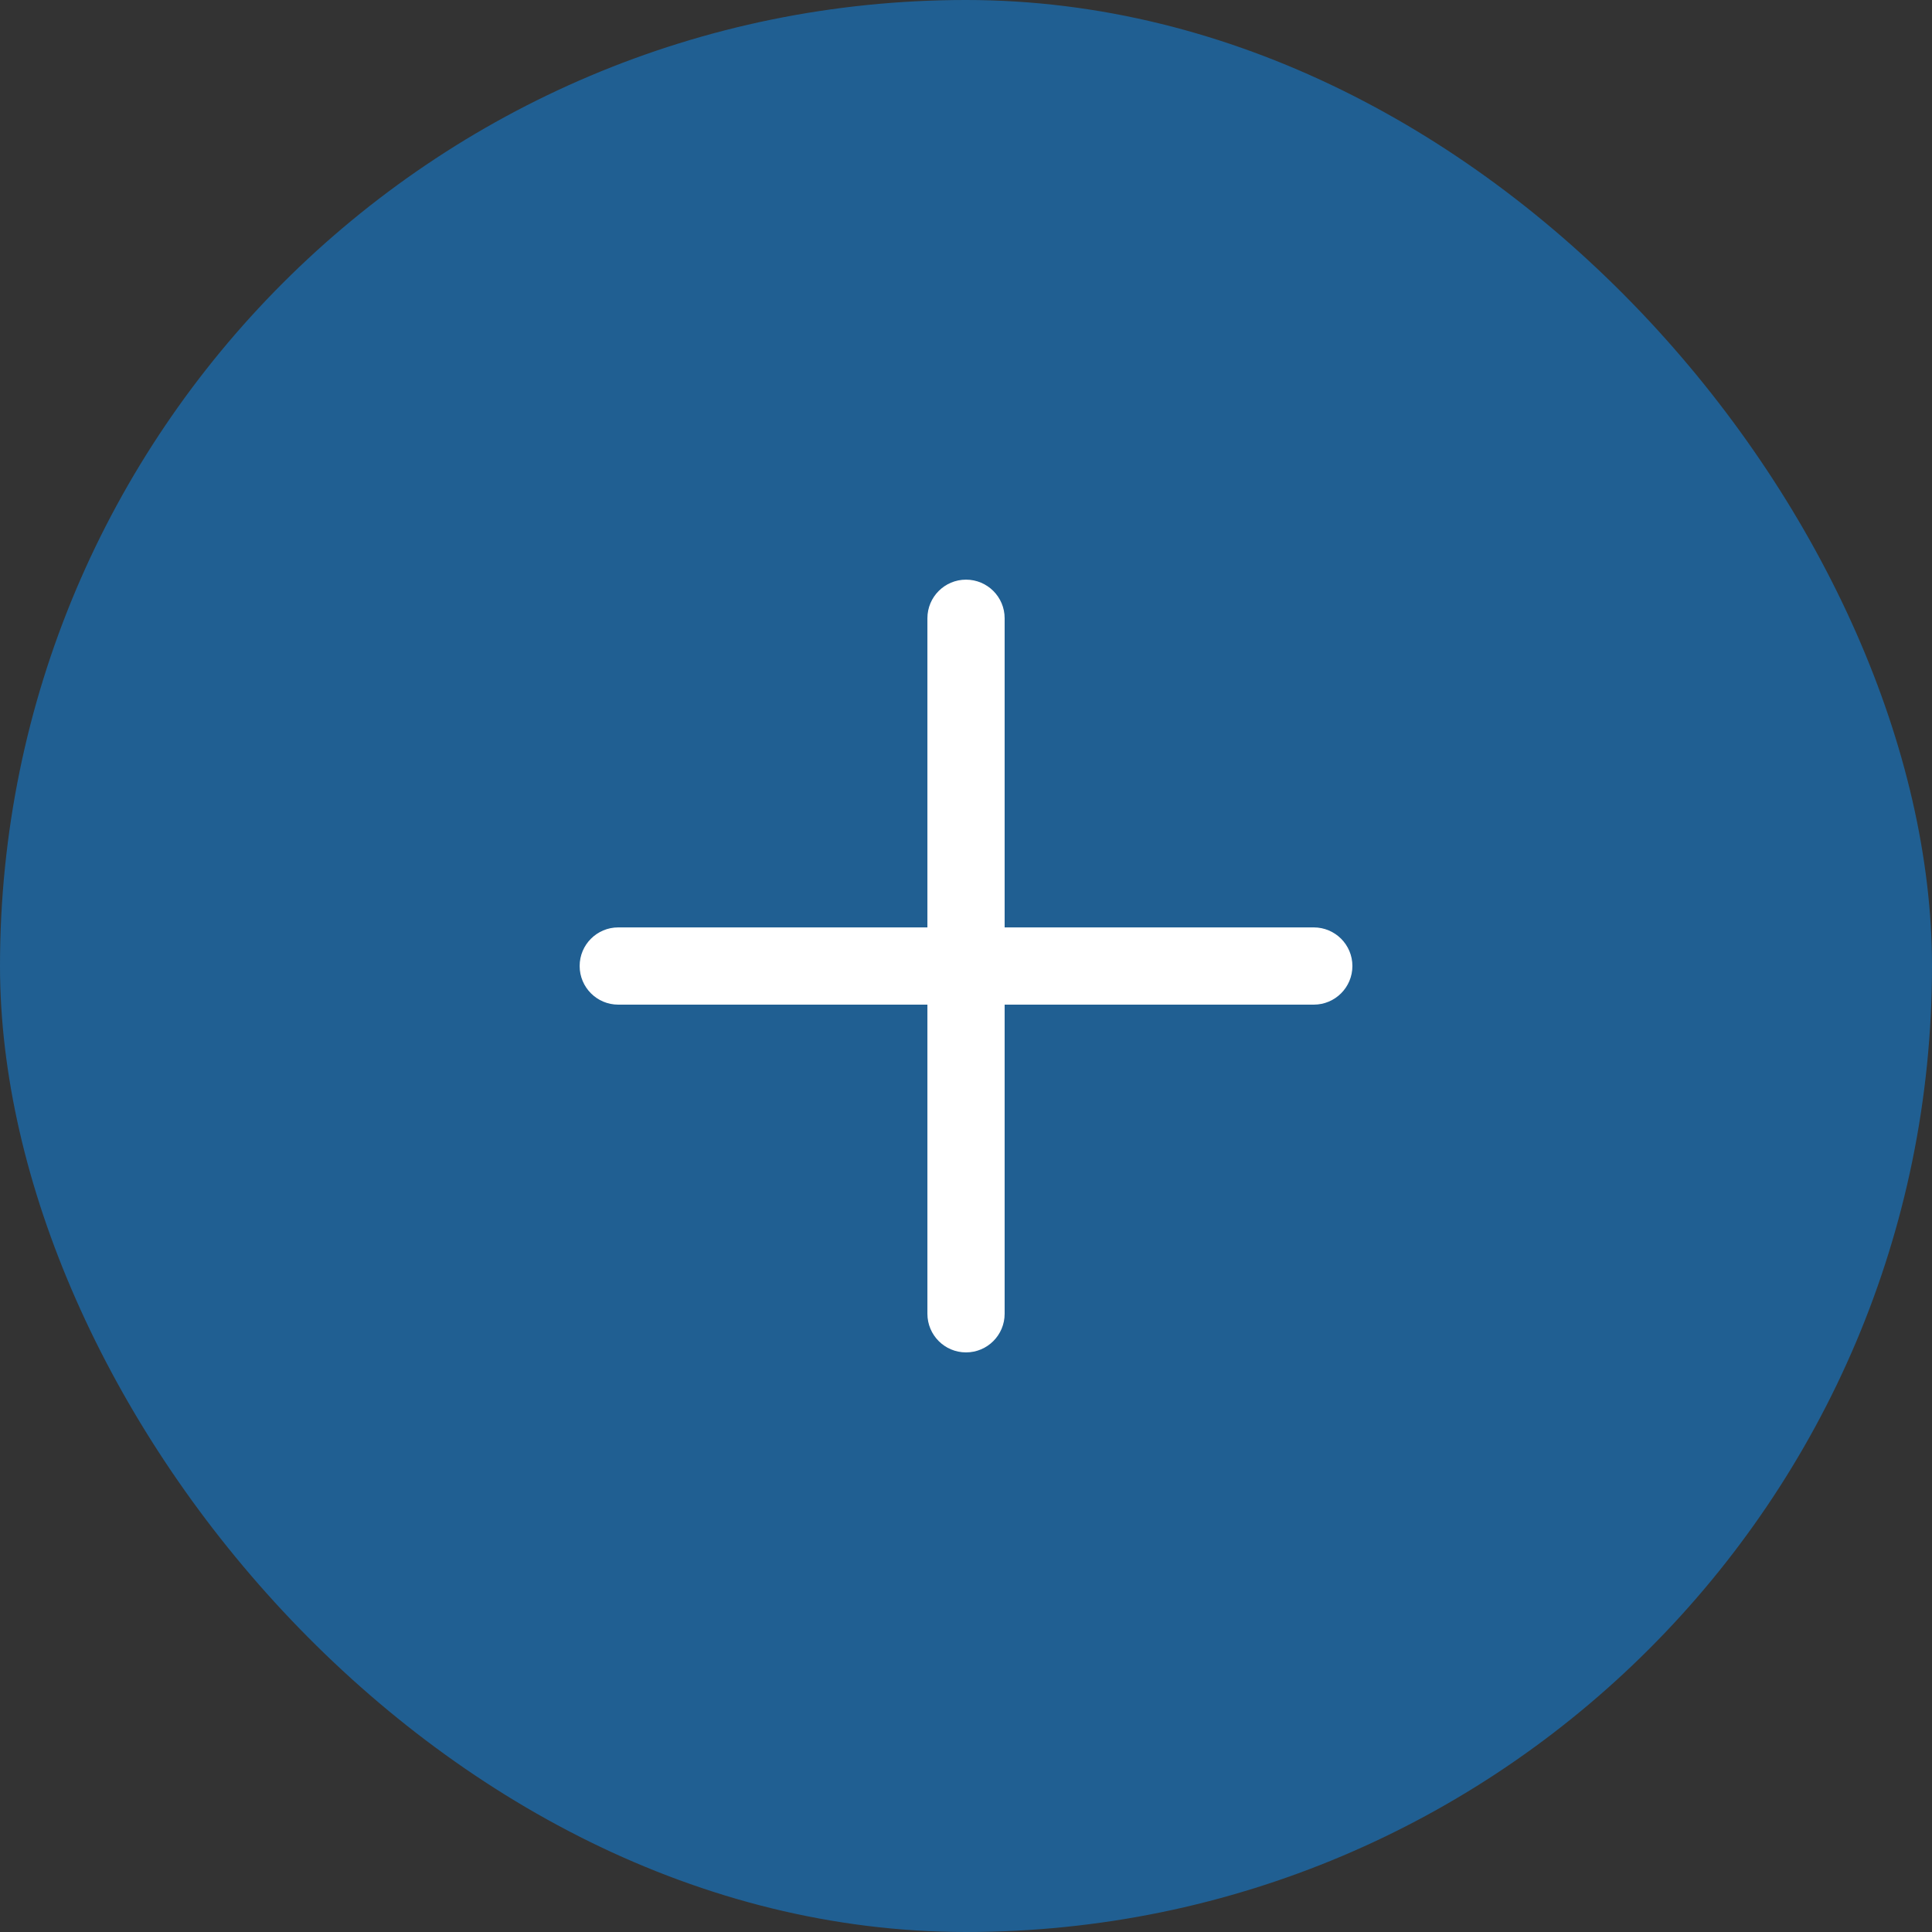 <svg width="40" height="40" viewBox="0 0 40 40" fill="none" xmlns="http://www.w3.org/2000/svg">
<rect x="0" y="0" width="40" height="40" fill="#333333" stroke="none"/>
<rect width="40" height="40" rx="20" fill="#205F92"/>
<g clip-path="url(#clip0_7463_2388)">
<path d="M27.2 19.201H20.8V12.8C20.8 12.359 20.442 12.001 20 12.001C19.559 12.001 19.201 12.359 19.201 12.8V19.201H12.8C12.359 19.201 12.001 19.559 12.001 20C12.001 20.442 12.359 20.8 12.8 20.8H19.201V27.2C19.201 27.642 19.559 28 20 28C20.442 28 20.8 27.642 20.8 27.2V20.8H27.2C27.642 20.8 28 20.442 28 20C28 19.559 27.642 19.201 27.2 19.201Z" fill="white"/>
</g>
<defs>
<clipPath id="clip0_7463_2388">
<rect width="16" height="16" fill="white" transform="translate(12 12)"/>
</clipPath>
</defs>
</svg>
